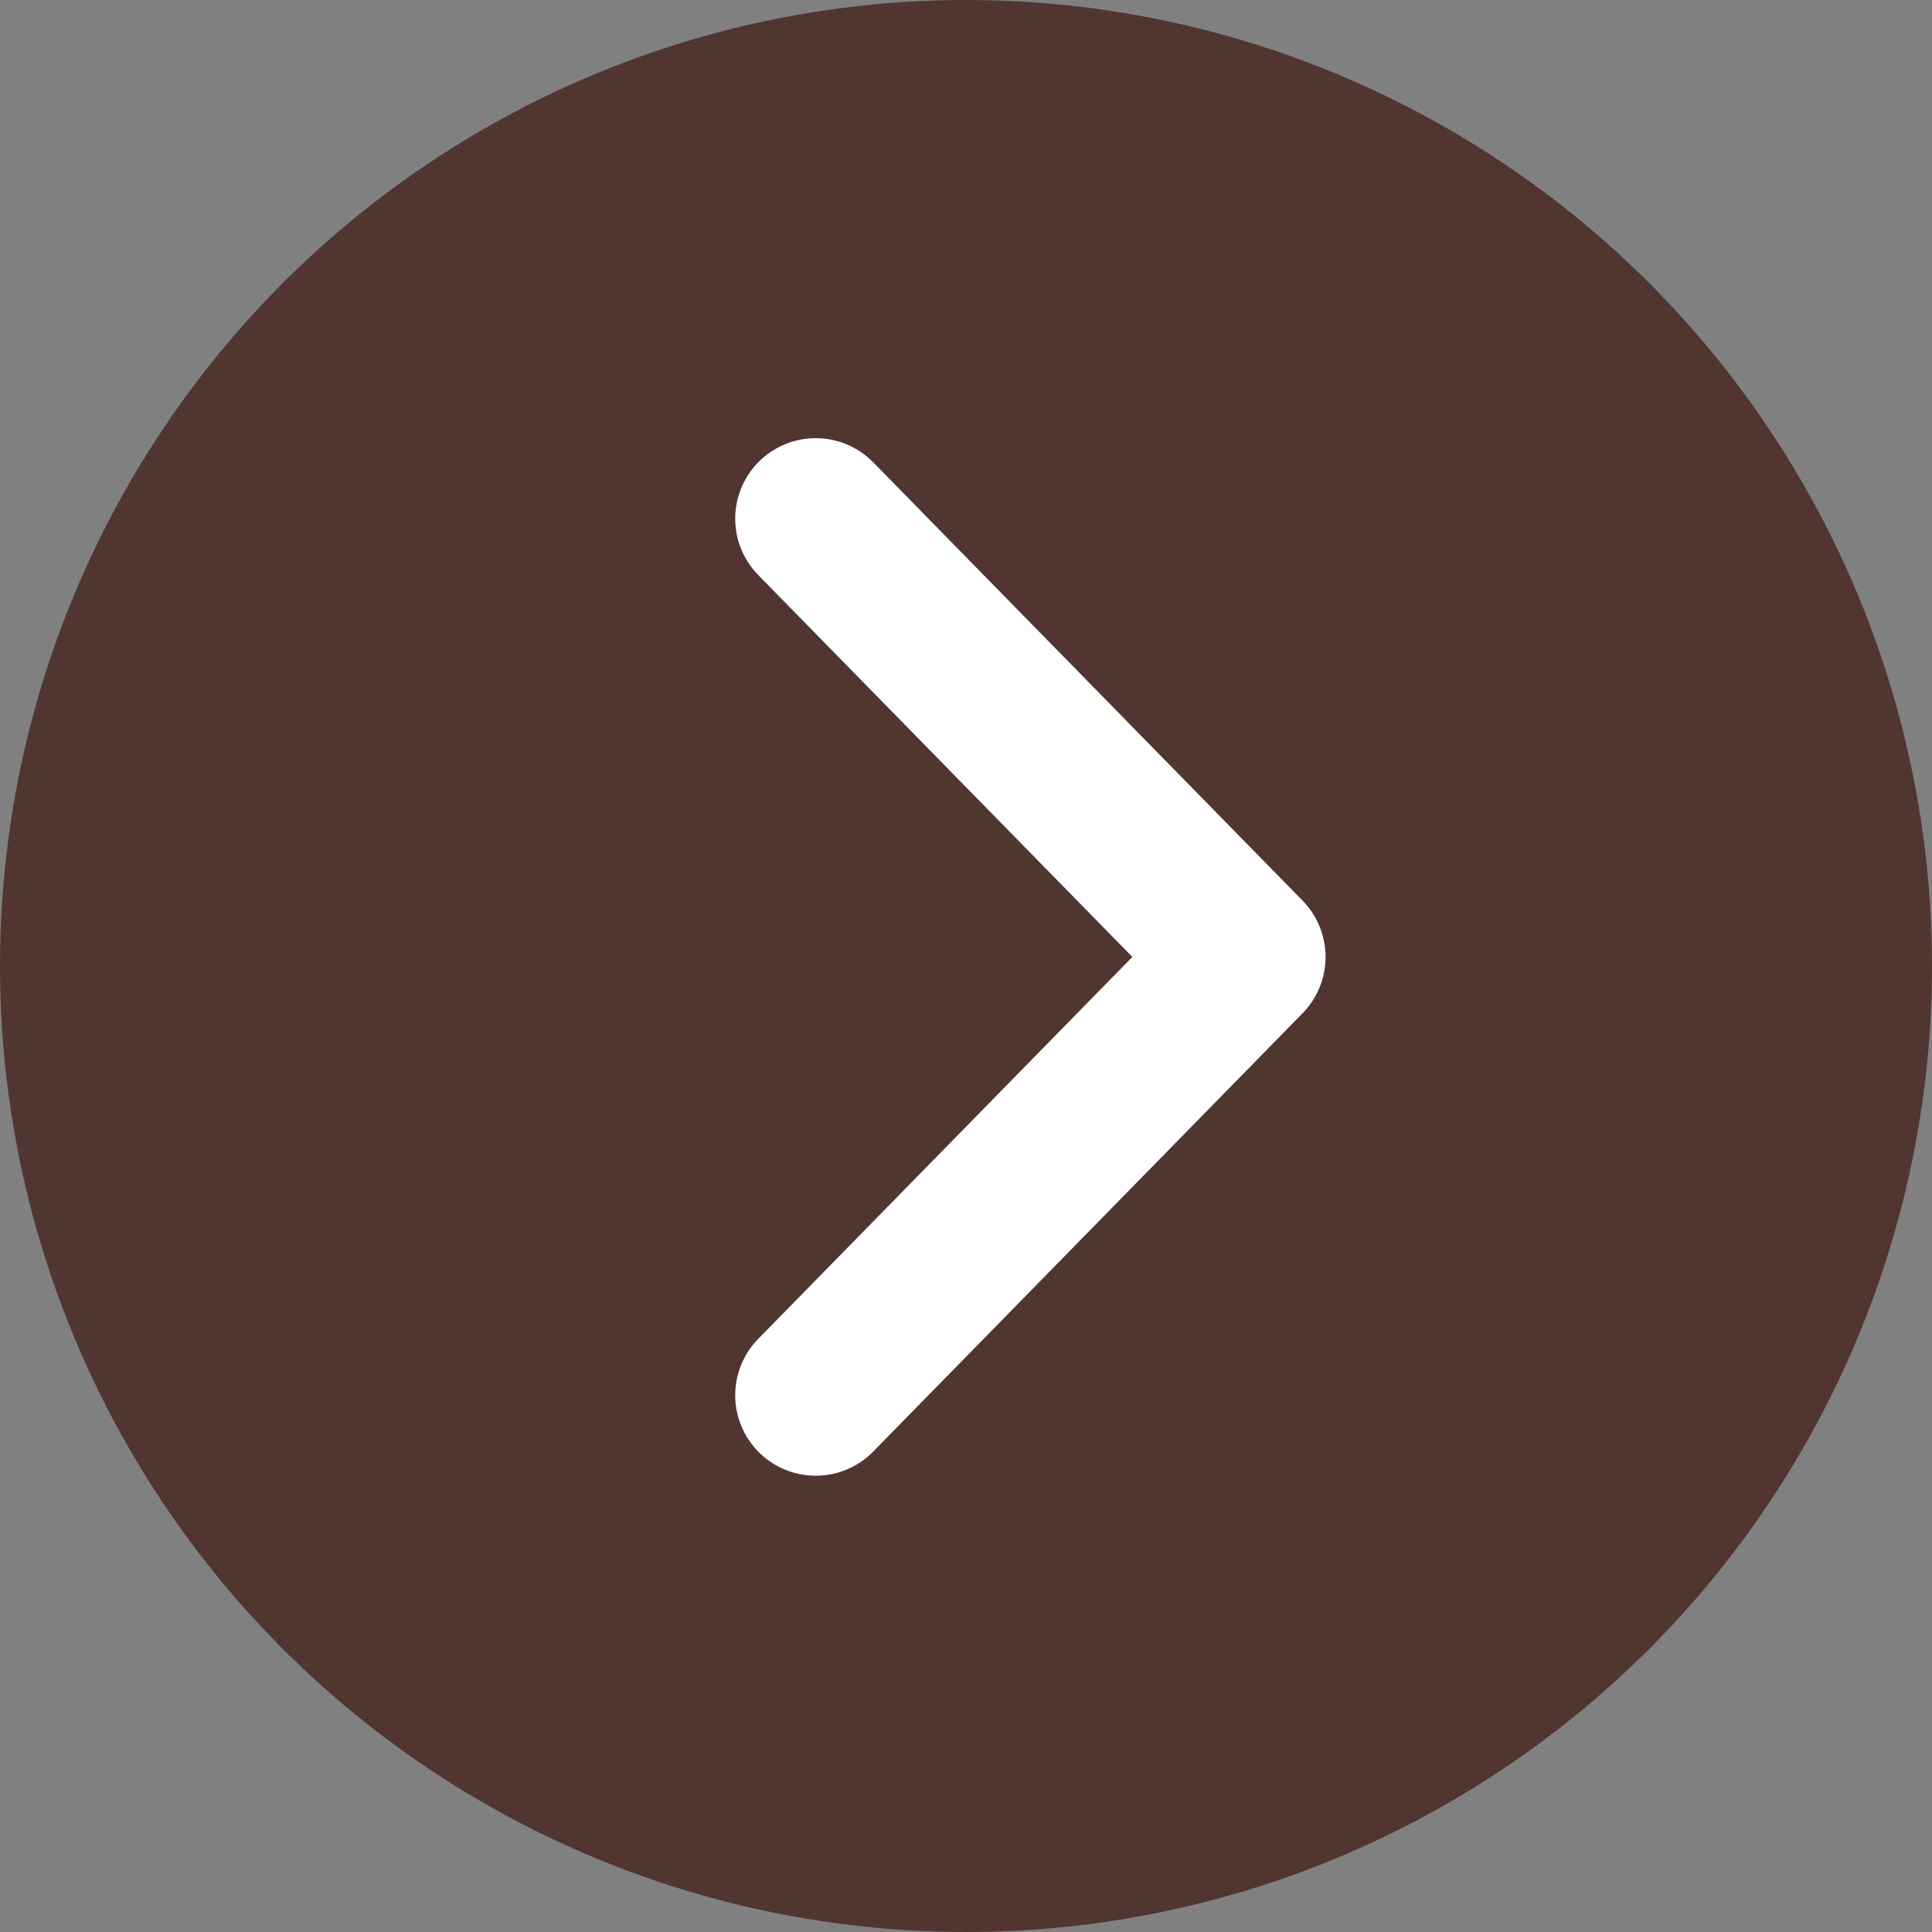 <svg width="80" height="80" viewBox="0 0 80 80" fill="none" xmlns="http://www.w3.org/2000/svg">
<rect x="0" y="0" width="80" height="80" fill="#808080" stroke="none"/>
<circle cx="40" cy="40" r="40" transform="rotate(-180 40 40)" fill="#513530"/>
<path d="M33.777 21.477L51.555 39.625L33.777 57.773" stroke="white" stroke-width="6.667" stroke-linecap="round" stroke-linejoin="round"/>
</svg>
